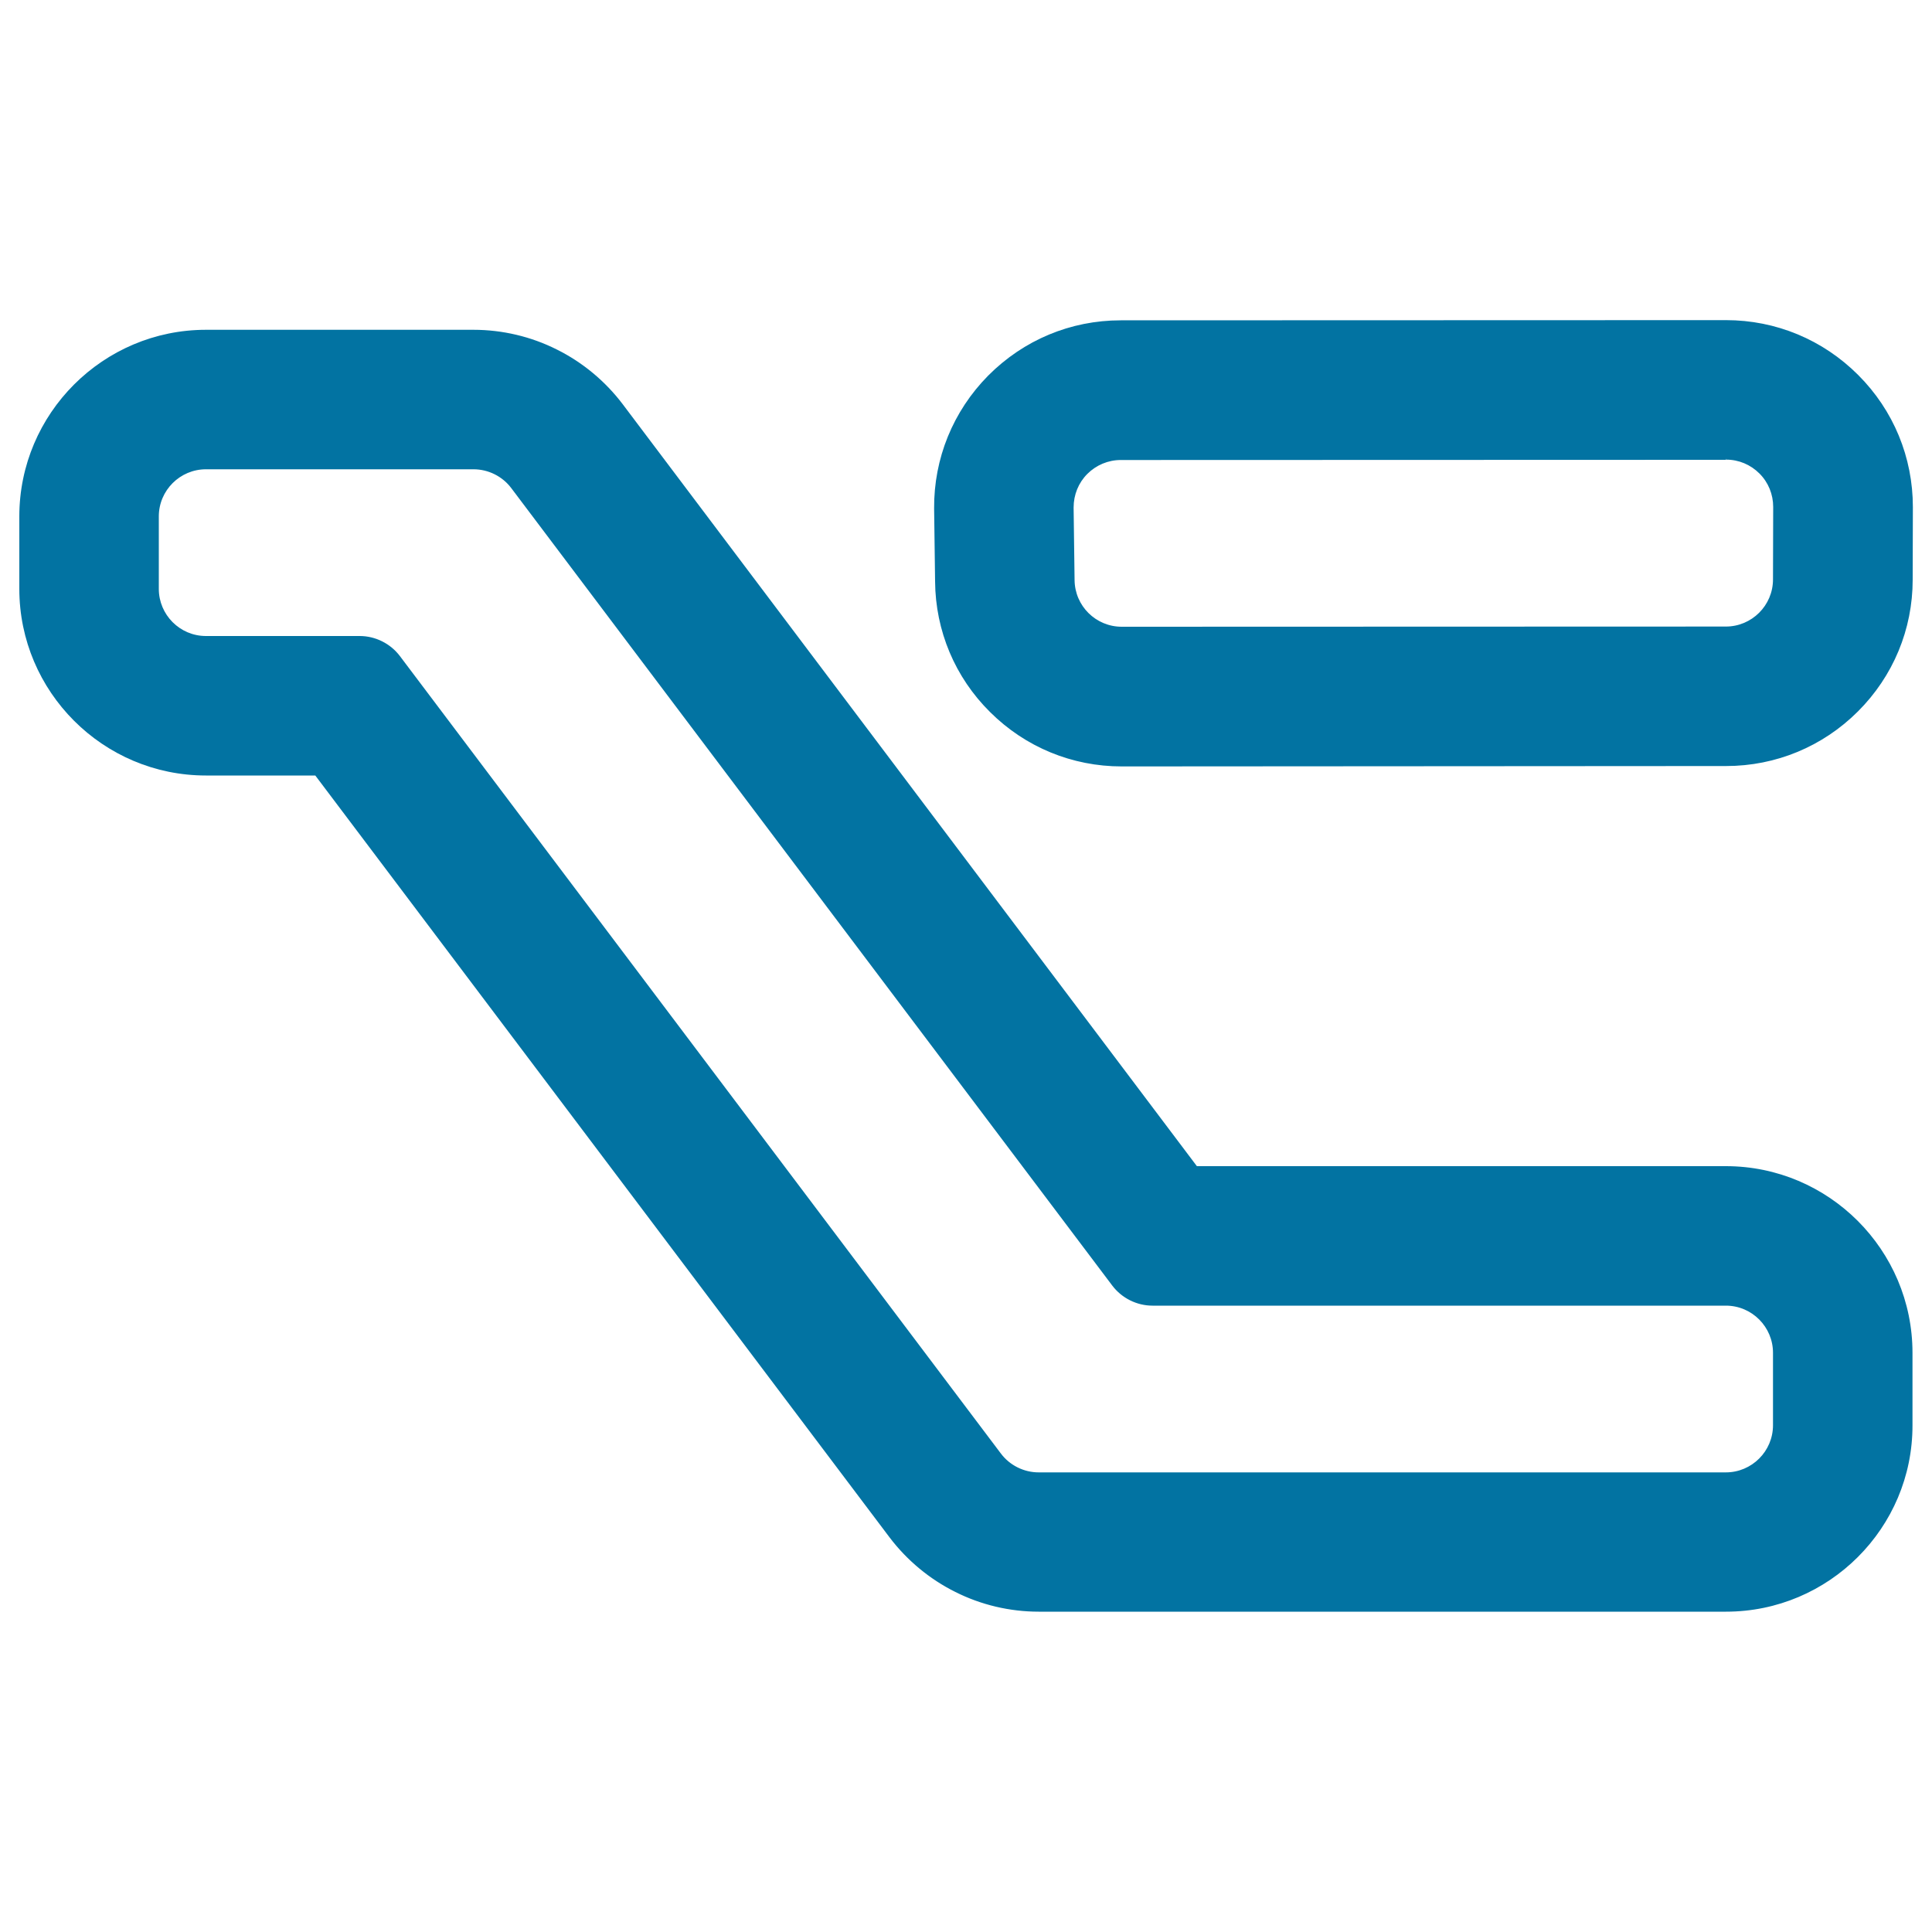 <svg xmlns="http://www.w3.org/2000/svg" viewBox="0 0 1000 1000" style="fill:#0273a2">
<title>Bus Seat Side View Outline SVG icon</title>
<g><g><path d="M10.8,304.8c0,52.8,43,95.8,95.8,95.8h57l297.5,394.7c8.9,11.8,20.6,21.5,33.8,28.1c13.2,6.6,28,10.1,42.7,10.1h355.7c52.8,0,95.8-43,95.8-95.8v-37.5c0-52.8-43-95.8-95.8-95.8H619.2L321.7,209.6c-8.9-11.8-20.6-21.5-33.8-28.1c-13.2-6.6-28-10.1-42.7-10.1H106.6c-52.8,0-95.8,43-95.8,95.8V304.8z M81.4,267.3c0-13.9,11.3-25.2,25.2-25.2h138.5c7.9,0,15.4,3.7,20.1,10l311.1,412.8c4.8,6.3,12.2,10,20.1,10h296.8c13.9,0,25.2,11.3,25.2,25.2v37.5c0,13.9-11.3,25.2-25.2,25.2H537.6c-7.9,0-15.4-3.7-20.1-10L206.4,340c-4.8-6.3-12.2-10-20.1-10h-79.6c-13.9,0-25.2-11.3-25.2-25.2V267.3z"/><path d="M893.4,834.2H537.6c-14.9,0-29.8-3.5-43.1-10.2c-13.3-6.6-25.1-16.4-34.1-28.3L163.2,401.4h-56.6c-53.3,0-96.6-43.4-96.6-96.6v-37.5c0-53.3,43.4-96.6,96.6-96.6h138.5c14.9,0,29.8,3.5,43.1,10.2c13.3,6.6,25.1,16.4,34.1,28.3l297.2,394.4h273.8c53.3,0,96.6,43.4,96.6,96.6v37.5C990,790.9,946.6,834.2,893.4,834.2z M106.6,172.3c-52.4,0-95,42.6-95,95v37.5c0,52.4,42.6,95,95,95H164l0.2,0.3l297.5,394.7c8.8,11.7,20.4,21.3,33.5,27.8c13.1,6.5,27.7,10,42.4,10h355.7c52.4,0,95-42.6,95-95v-37.5c0-52.4-42.6-95-95-95H618.8l-0.2-0.3L321,210.1c-8.8-11.7-20.4-21.3-33.5-27.8c-13.1-6.5-27.8-10-42.4-10H106.6z M893.4,763.6H537.6c-8.1,0-15.9-3.9-20.8-10.4L205.7,340.5c-4.6-6.1-11.9-9.7-19.5-9.7h-79.6c-14.4,0-26-11.7-26-26v-37.5c0-14.4,11.7-26,26-26h138.5c8.1,0,15.9,3.9,20.8,10.4l311.1,412.8c4.6,6.1,11.9,9.7,19.5,9.7h296.8c14.4,0,26,11.7,26,26v37.5C919.4,752,907.7,763.6,893.4,763.6z M106.6,242.9c-13.4,0-24.4,10.9-24.4,24.4v37.5c0,13.4,10.9,24.4,24.4,24.4h79.6c8.1,0,15.9,3.9,20.8,10.4l311.1,412.8c4.6,6.1,11.9,9.7,19.5,9.7h355.7c13.4,0,24.4-10.9,24.4-24.4v-37.5c0-13.4-10.9-24.4-24.4-24.4H596.5c-8.1,0-15.9-3.9-20.8-10.4L264.6,252.6c-4.6-6.1-11.9-9.7-19.5-9.7H106.6z"/></g><g><path d="M893.3,166.6L893.3,166.6L893.3,166.6L580,166.7c-25.7,0-49.9,10.1-68,28.3c-18.1,18.3-28,42.5-27.8,68.2v0.2l0,0.2l0.5,37.4C485,326.3,495,350.2,513,368c18.1,17.9,42,27.8,67.5,27.8l312.7-0.1c25.6,0,49.6-10,67.7-28s28.1-42.1,28.1-67.7l0.1-37.4v0v0c0-25.6-9.9-49.7-28-67.8C943,176.6,918.9,166.6,893.3,166.6z M918.4,299.9c0,13.9-11.3,25.2-25.2,25.2l-312.7,0.1c0,0,0,0,0,0c-13.9,0-25.1-11.2-25.2-25l-0.5-37.5c-0.1-14,11.2-25.4,25.2-25.4l313.2-0.1c0,0,0,0,0,0c13.9,0,25.2,11.3,25.2,25.2L918.4,299.9z"/><path d="M580.6,396.7L580.6,396.7c-25.7,0-49.9-10-68.1-28.1c-18.2-18-28.3-42.1-28.5-67.6l-0.5-37.8c-0.2-25.9,9.8-50.4,28-68.8c18.3-18.4,42.6-28.6,68.6-28.6l313.3-0.1c25.8,0,50.1,10.1,68.4,28.4c18.3,18.3,28.3,42.6,28.3,68.4l-0.1,37.5c0,25.8-10.1,50-28.3,68.2c-18.2,18.2-42.5,28.3-68.3,28.3L580.6,396.7z M893.3,167.4L580,167.5c-25.5,0-49.4,10-67.4,28.1c-18,18.1-27.8,42.1-27.6,67.6l0,0.4l0.5,37.4c0.2,25.2,10.2,48.8,28.1,66.5c17.9,17.8,41.7,27.6,66.9,27.6l312.7-0.1c25.3,0,49.2-9.9,67.1-27.8c17.9-17.9,27.8-41.7,27.9-67.1l0.1-37.4c0-25.5-9.8-49.4-27.8-67.3C942.6,177.3,918.7,167.4,893.3,167.4z M580.6,326.1c-14.3,0-25.9-11.6-26-25.9l-0.5-37.5c-0.1-7,2.6-13.6,7.6-18.5c4.9-5,11.5-7.7,18.5-7.7l313.3-0.1c7,0,13.5,2.7,18.4,7.6c4.9,4.9,7.6,11.5,7.6,18.4l-0.1,37.5c0,14.3-11.7,26-26,26L580.6,326.1z M893.3,237.2v0.8l-313.2,0.1c-6.5,0-12.7,2.6-17.3,7.2c-4.6,4.6-7.1,10.8-7.1,17.4l0.5,37.5c0.1,13.4,11,24.2,24.4,24.2l312.7-0.1c13.4,0,24.4-10.9,24.4-24.4l0.1-37.5c0-6.5-2.5-12.7-7.1-17.3c-4.6-4.6-10.7-7.2-17.3-7.2L893.3,237.2z"/></g></g>
</svg>